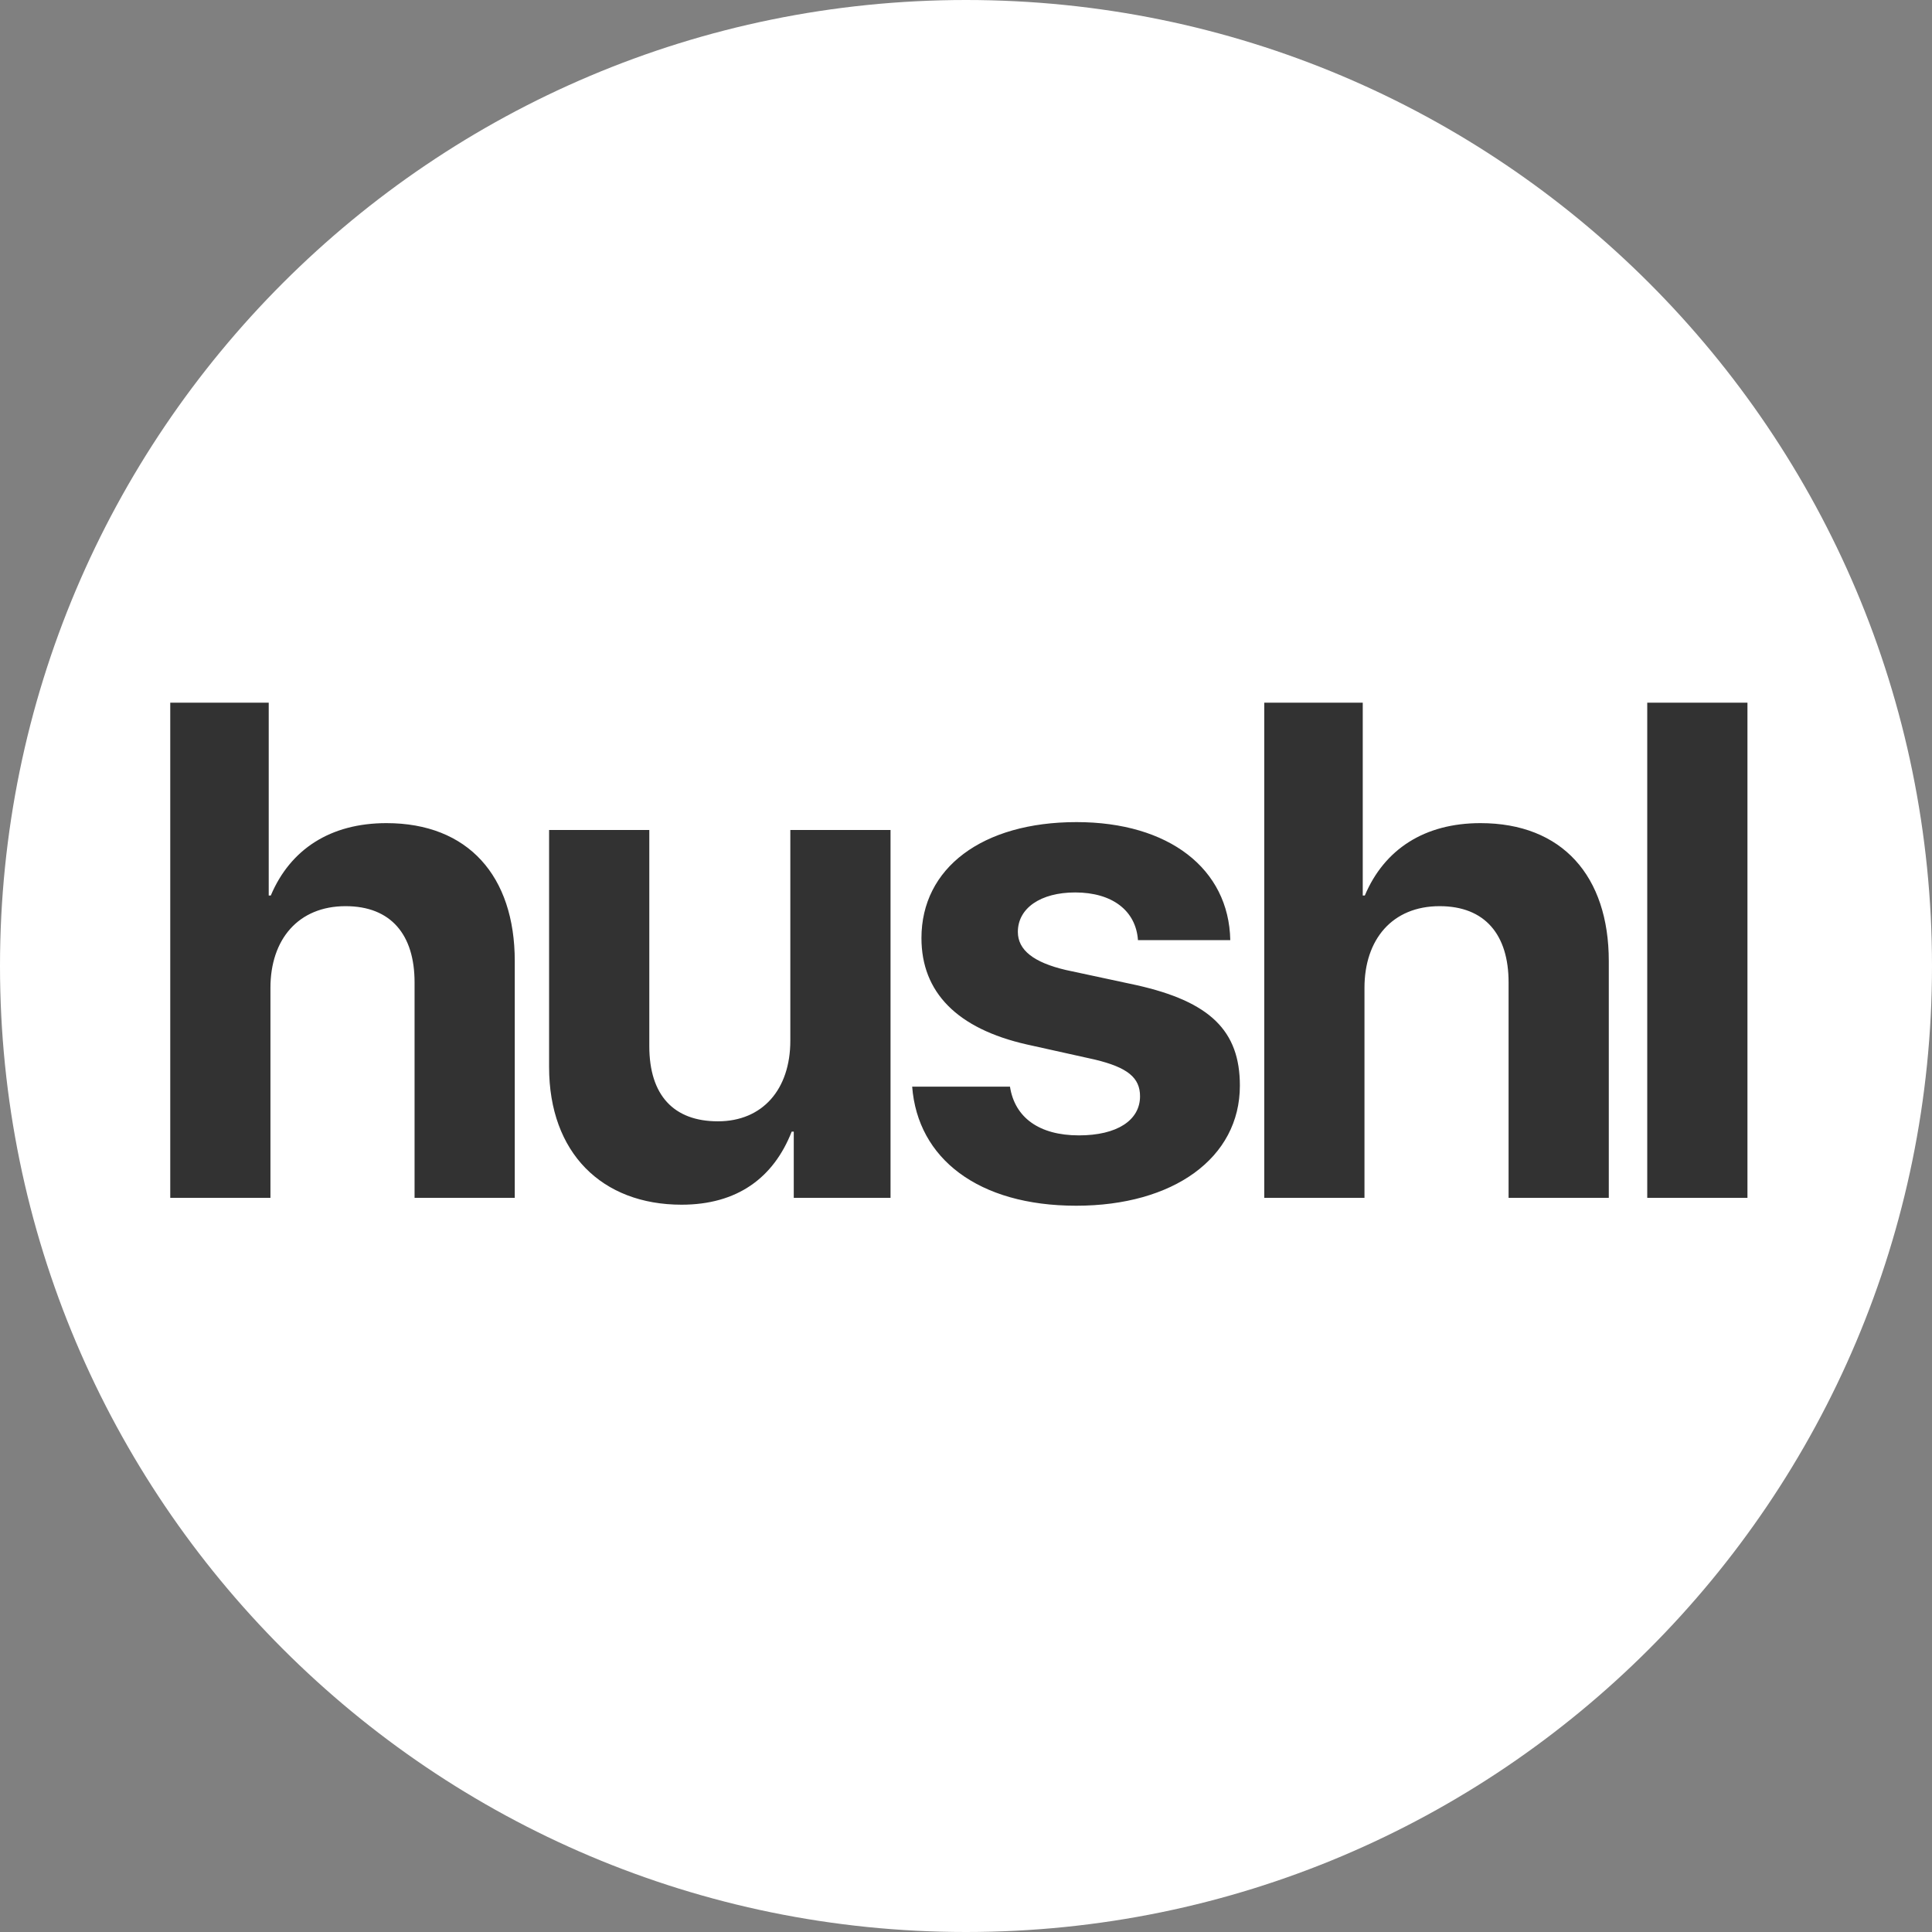 <svg width="100" height="100" viewBox="0 0 100 100" fill="none" xmlns="http://www.w3.org/2000/svg">
<rect x="0" y="0" width="100" height="100" fill="#808080" stroke="none"/>
<path d="M50 100C77.614 100 100 77.614 100 50C100 22.386 77.614 0 50 0C22.386 0 0 22.386 0 50C0 77.614 22.386 100 50 100Z" fill="white"/>
<path d="M8.812 62V36.371H13.909V46.352H14.016C15.028 43.955 17.106 42.605 20.001 42.605C24.228 42.605 26.644 45.34 26.644 49.745V62H21.458V50.846C21.458 48.395 20.25 46.903 17.888 46.903C15.437 46.903 13.998 48.626 13.998 51.13V62H8.812ZM46.094 42.96V62H41.085V58.572H40.978C40.037 60.97 38.154 62.355 35.277 62.355C31.157 62.355 28.421 59.673 28.421 55.233V42.96H33.608V54.15C33.608 56.689 34.869 58.039 37.16 58.039C39.469 58.039 40.907 56.388 40.907 53.865V42.96H46.094ZM47.694 48.555C47.694 44.931 50.837 42.552 55.722 42.552C60.499 42.552 63.608 44.967 63.679 48.661H58.901C58.794 47.134 57.569 46.193 55.651 46.193C53.857 46.193 52.684 47.01 52.684 48.235C52.684 49.176 53.502 49.816 55.171 50.207L58.812 50.988C62.631 51.841 64.176 53.35 64.176 56.192C64.176 59.94 60.73 62.408 55.704 62.408C50.624 62.408 47.498 59.958 47.214 56.245H52.276C52.525 57.844 53.786 58.767 55.846 58.767C57.818 58.767 59.008 57.986 59.008 56.743C59.008 55.784 58.368 55.251 56.663 54.842L53.146 54.061C49.541 53.244 47.694 51.361 47.694 48.555ZM65.438 62V36.371H70.536V46.352H70.642C71.655 43.955 73.733 42.605 76.628 42.605C80.855 42.605 83.271 45.34 83.271 49.745V62H78.084V50.846C78.084 48.395 76.877 46.903 74.514 46.903C72.063 46.903 70.625 48.626 70.625 51.13V62H65.438ZM85.261 62V36.371H90.448V62H85.261Z" fill="#323232"/>
</svg>
